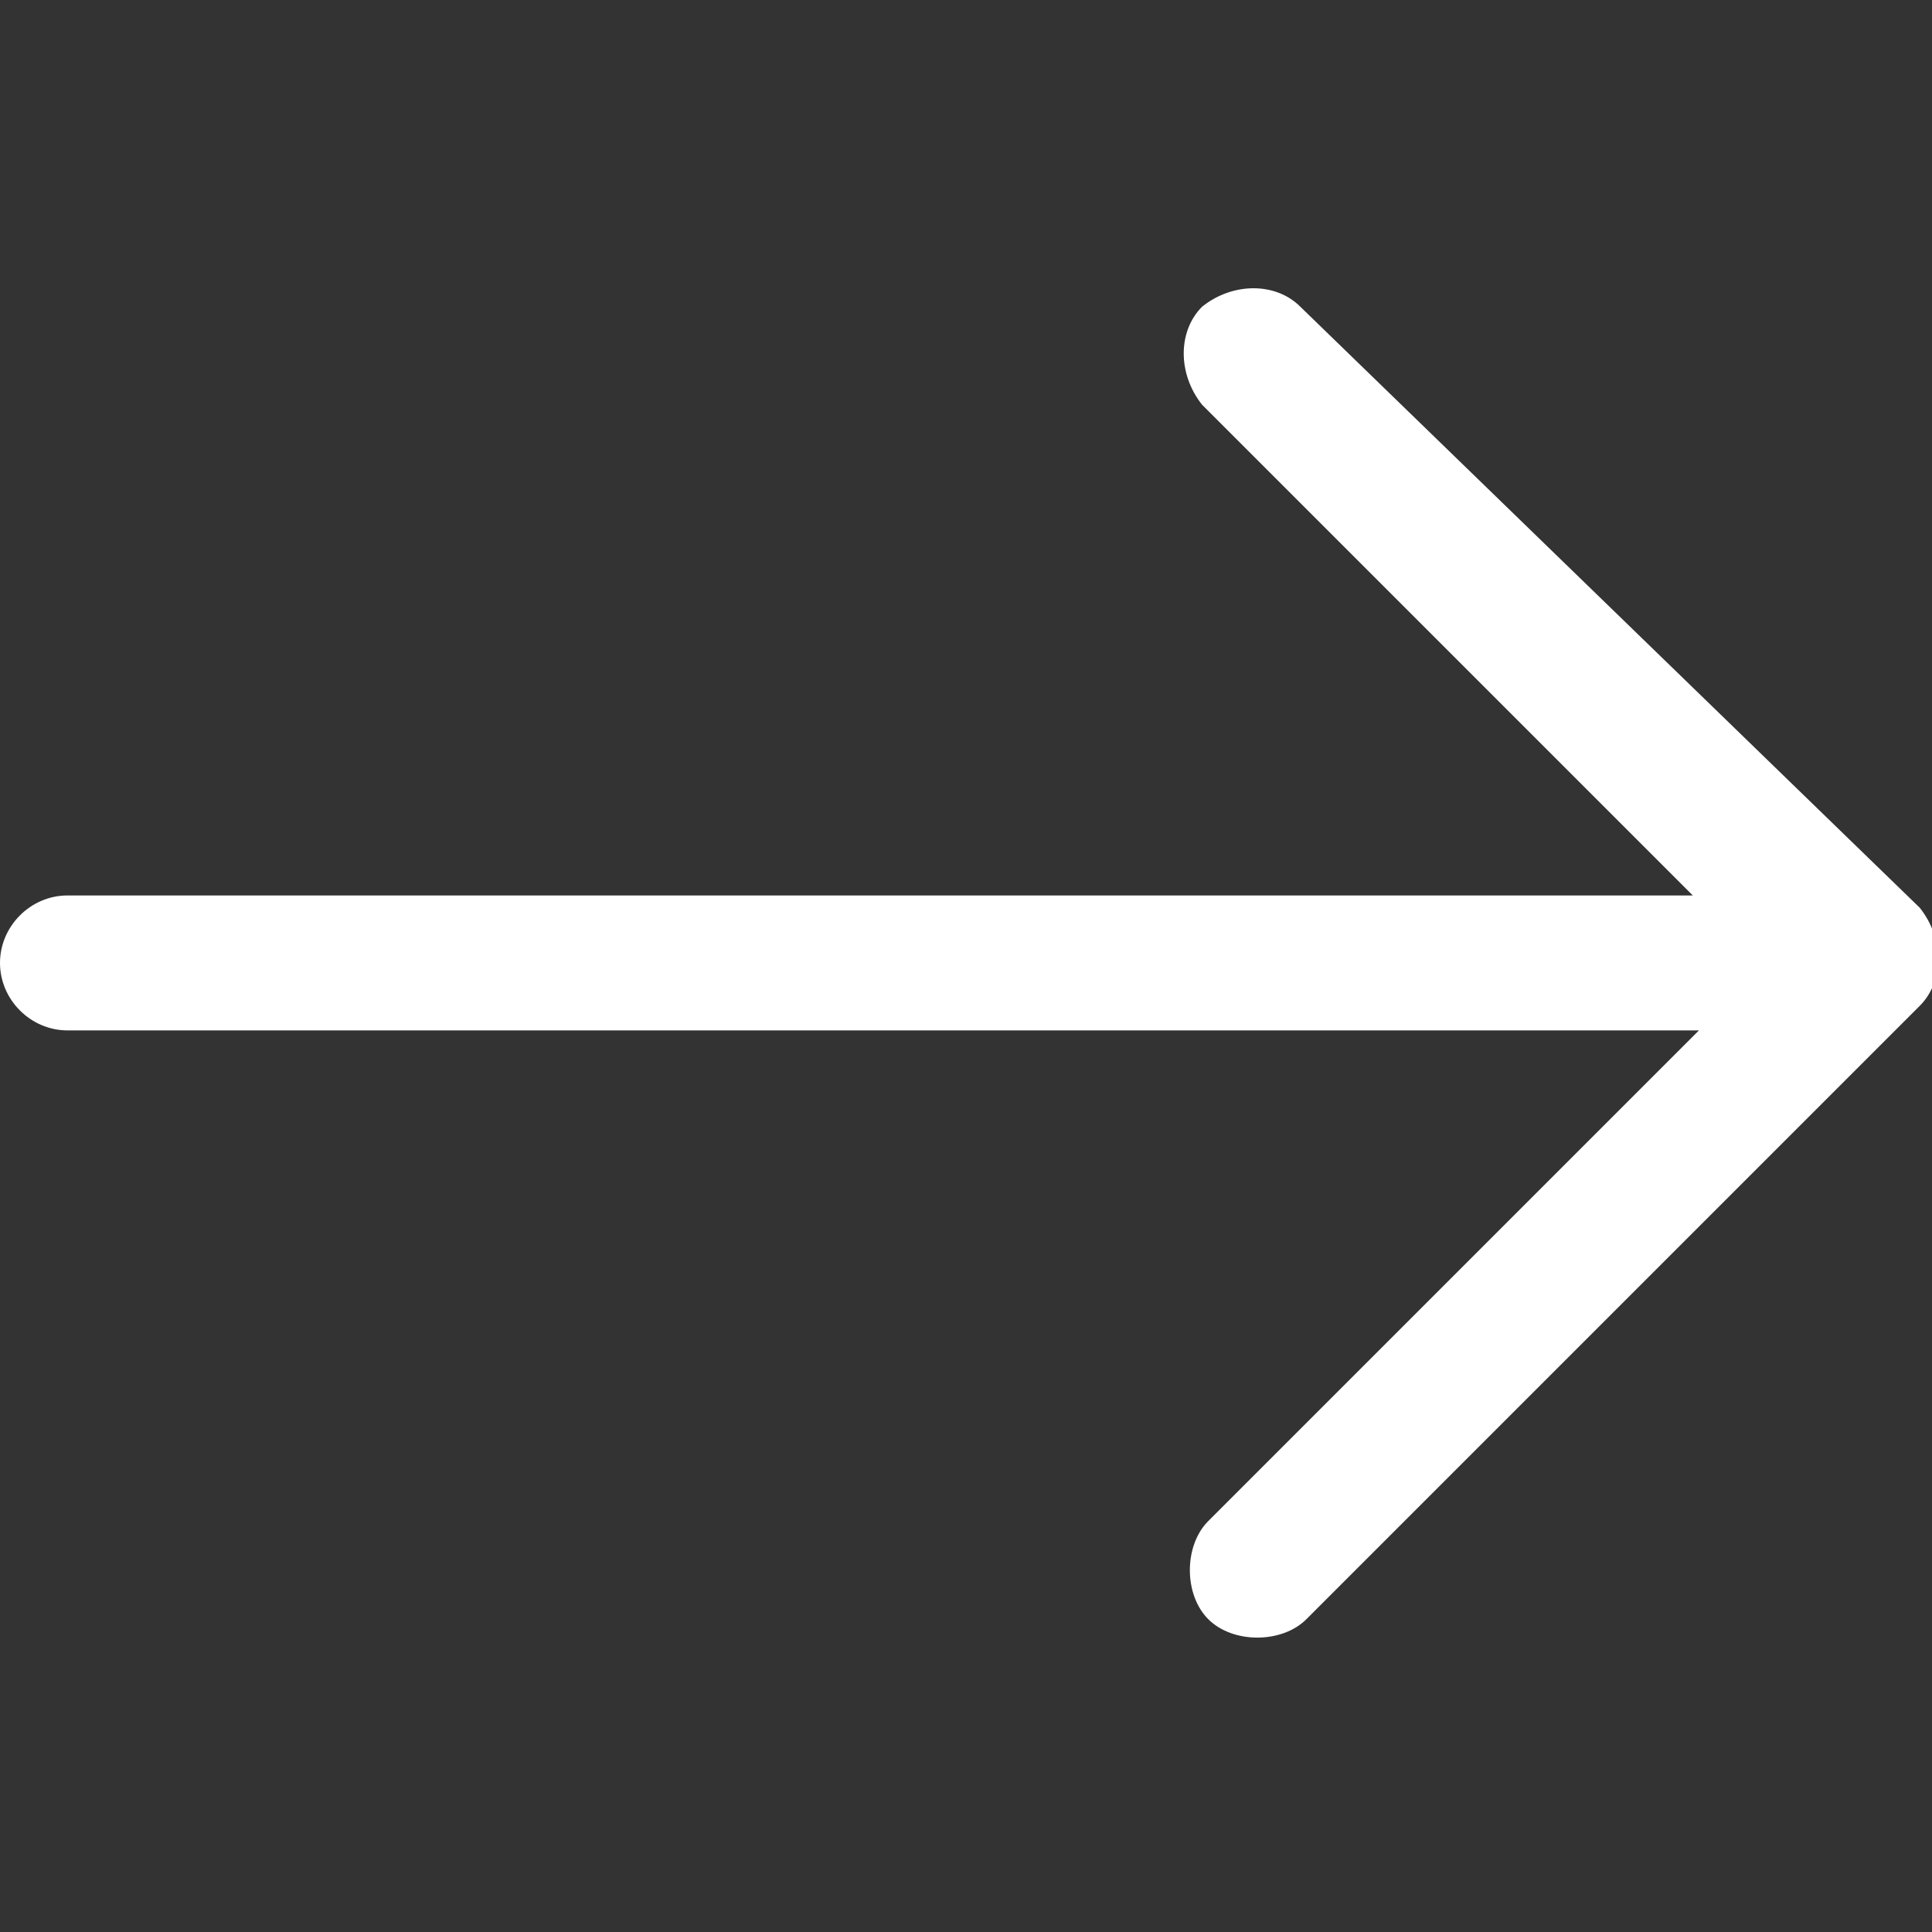 <?xml version="1.0" encoding="utf-8"?>
<!-- Generator: Adobe Illustrator 21.0.0, SVG Export Plug-In . SVG Version: 6.00 Build 0)  -->
<svg version="1.1" id="Capa_1" xmlns="http://www.w3.org/2000/svg" xmlns:xlink="http://www.w3.org/1999/xlink" x="0px" y="0px"
	 viewBox="0 0 31.5 31.5" style="enable-background:new 0 0 31.5 31.5;" xml:space="preserve">
<rect x="0" y="0" width="31.5" height="31.5" fill="#333333" stroke="none"/>
<style type="text/css">
	.st0{fill:#ffffff;}
</style>
<path class="st0" d="M21.2,5c-0.4-0.4-1.1-0.4-1.6,0c-0.4,0.4-0.4,1.1,0,1.6l8,8H1.1c-0.6,0-1.1,0.5-1.1,1.1s0.5,1.1,1.1,1.1h26.6
	l-8,8c-0.4,0.4-0.4,1.2,0,1.6c0.4,0.4,1.2,0.4,1.6,0l10-10c0.4-0.4,0.4-1.1,0-1.6L21.2,5z"/>
</svg>

